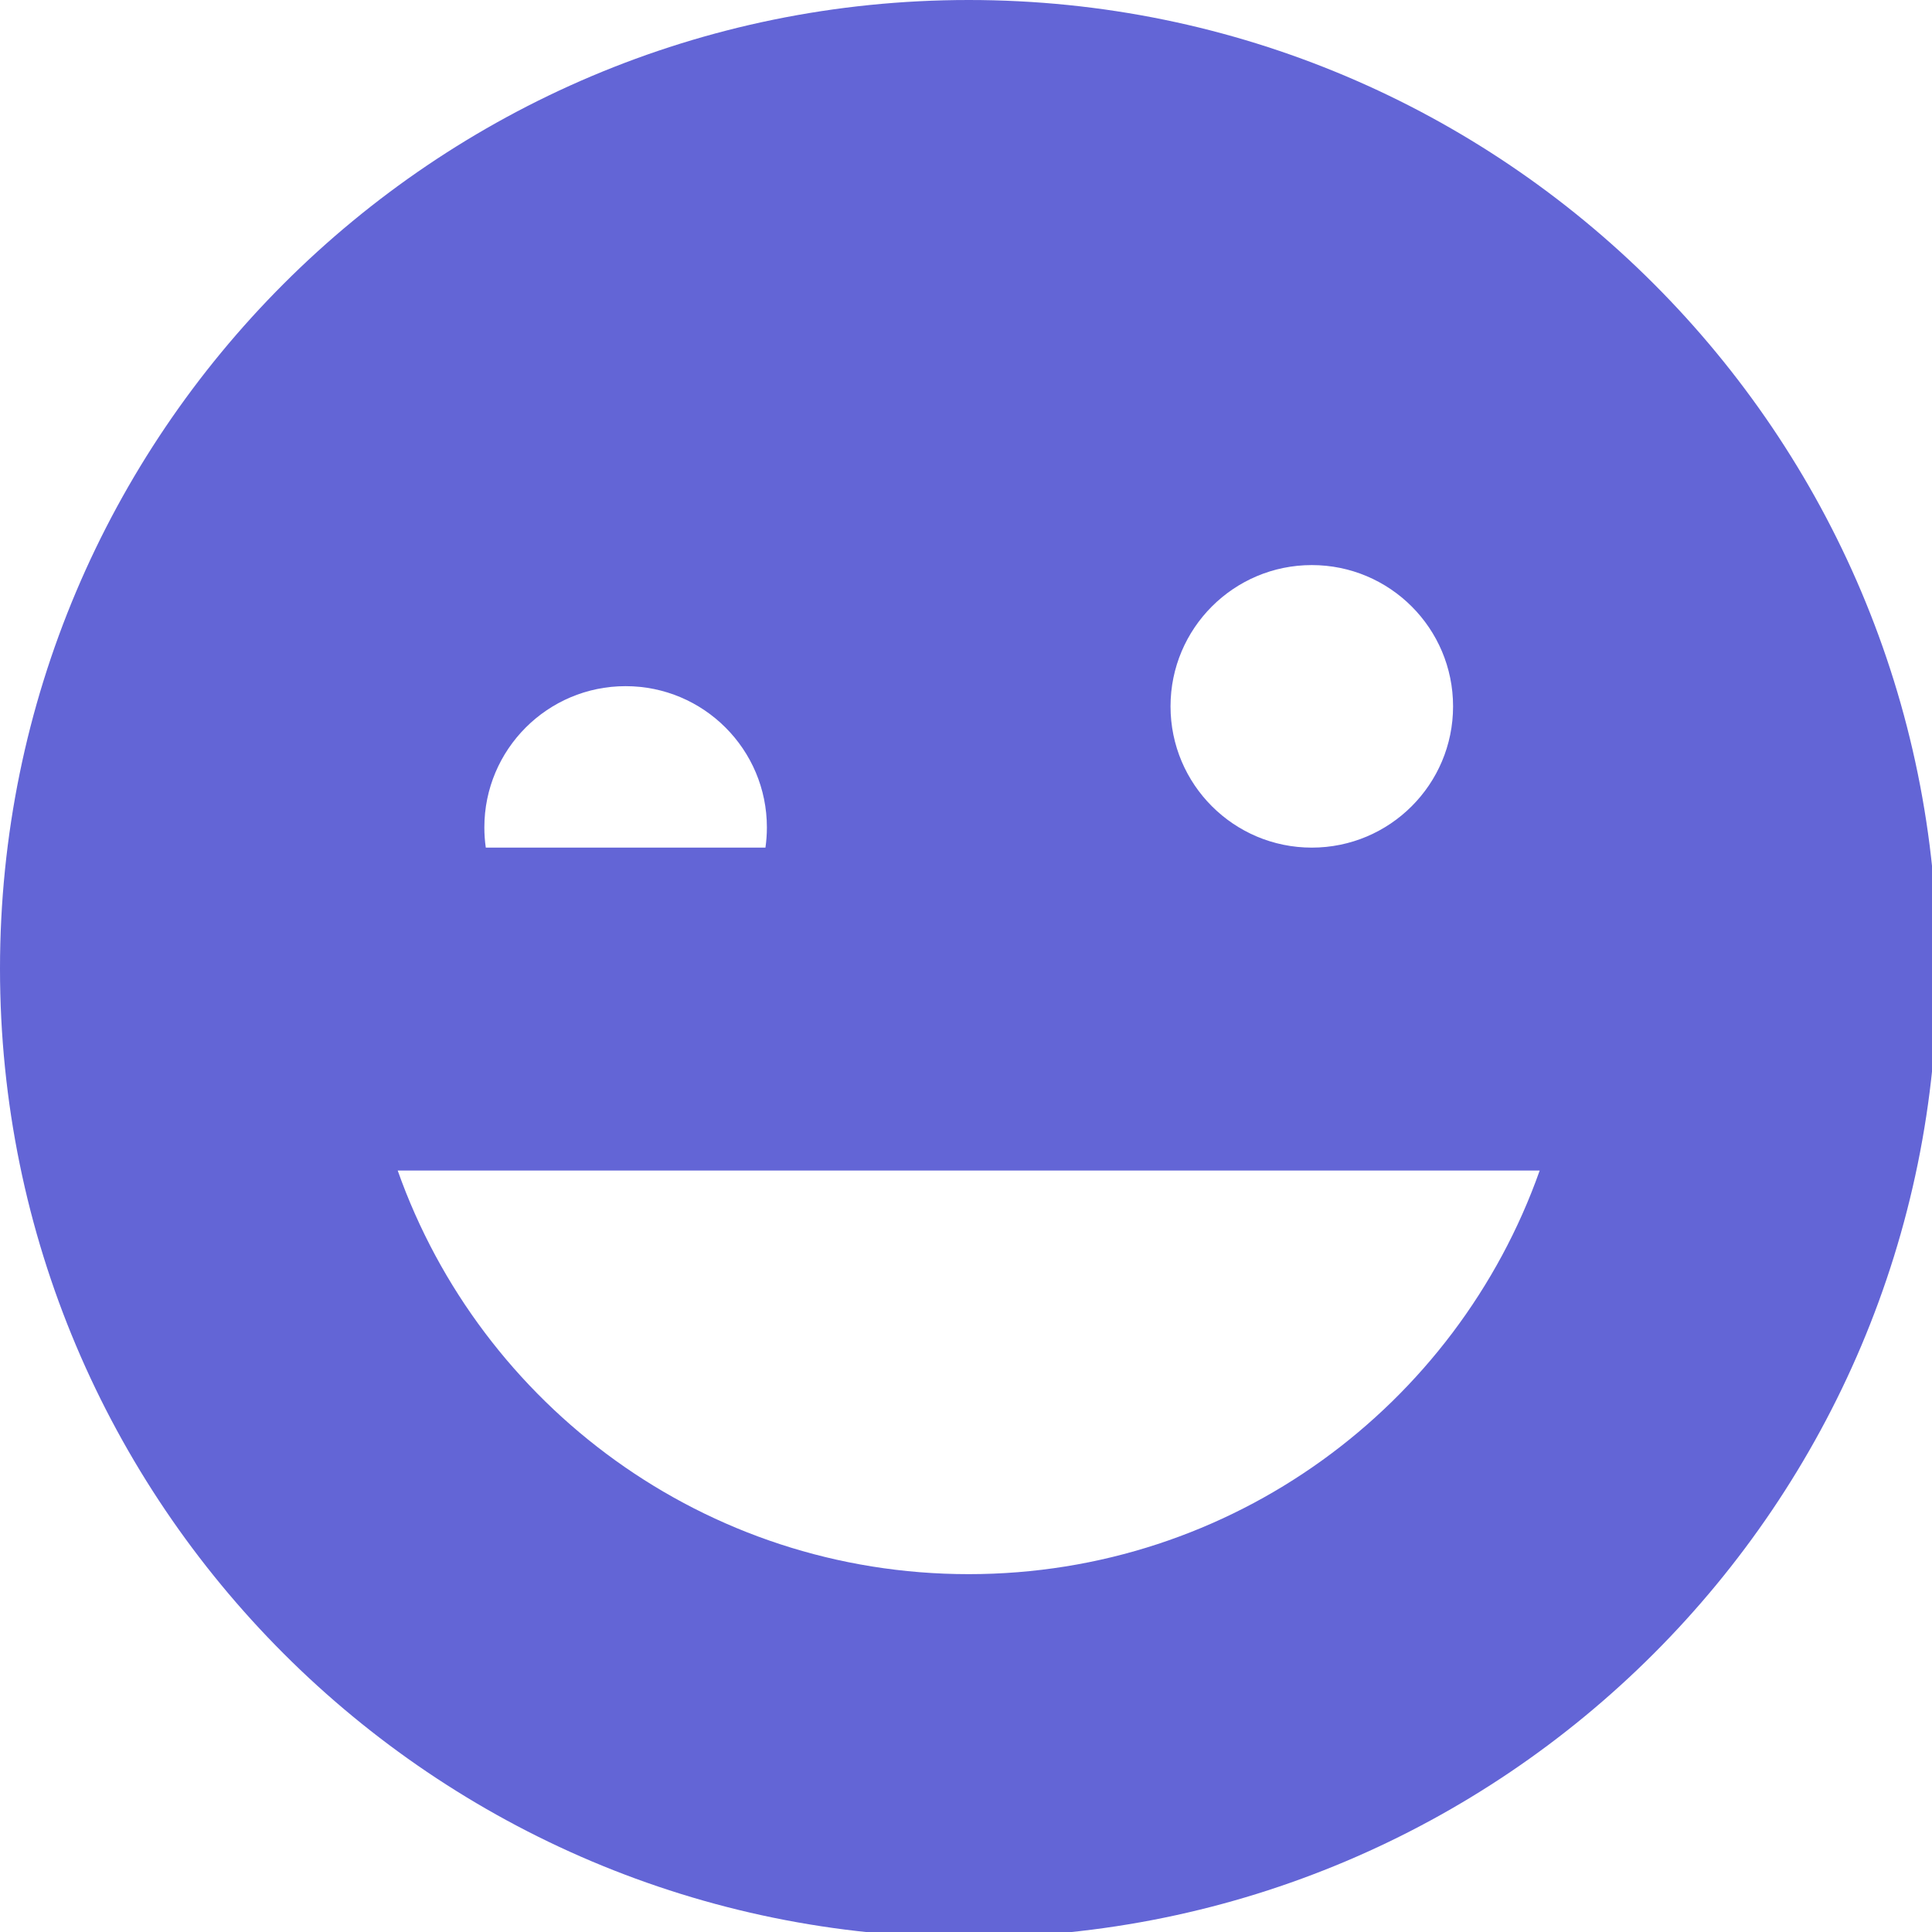 <svg xmlns="http://www.w3.org/2000/svg" version="1.1" xmlns:xlink="http://www.w3.org/1999/xlink" width="1000" height="1000"><style>
    #light-icon {
      display: inline;
    }
    #dark-icon {
      display: none;
    }

    @media (prefers-color-scheme: dark) {
      #light-icon {
        display: none;
      }
      #dark-icon {
        display: inline;
      }
    }
  </style><g id="light-icon"><svg xmlns="http://www.w3.org/2000/svg" version="1.1" xmlns:xlink="http://www.w3.org/1999/xlink" width="1000" height="1000"><g><g transform="matrix(3.125,0,0,3.125,0,0)"><svg xmlns="http://www.w3.org/2000/svg" version="1.1" xmlns:xlink="http://www.w3.org/1999/xlink" width="320" height="320"><svg width="320" height="320" viewBox="0 0 320 320" fill="none" xmlns="http://www.w3.org/2000/svg">
<g clip-path="url(#clip0_735_1295)">
<path d="M160.449 0C249.063 4.1233e-05 320.898 71.836 320.898 160.449C320.898 249.063 249.063 320.898 160.449 320.898C71.836 320.898 7.42387e-05 249.063 0 160.449C0 71.836 71.836 0 160.449 0ZM65.872 193.876C79.638 232.825 116.784 260.729 160.447 260.729C204.11 260.729 241.255 232.825 255.021 193.876H65.872ZM103.622 113.65C90.699 113.65 80.224 124.127 80.224 137.05C80.224 138.185 80.306 139.301 80.462 140.393H126.782C126.938 139.301 127.021 138.185 127.021 137.05C127.021 124.127 116.545 113.651 103.622 113.65ZM217.274 93.595C204.352 93.595 193.876 104.071 193.876 116.994C193.876 129.917 204.352 140.392 217.274 140.393C230.197 140.393 240.674 129.917 240.674 116.994C240.674 104.071 230.197 93.595 217.274 93.595Z" fill="#6365D6"></path>
</g>
<defs>
<clipPath id="clip0_735_1295">
<rect width="320" height="320" fill="white"></rect>
</clipPath>
</defs>
</svg></svg></g></g></svg></g><g id="dark-icon"><svg xmlns="http://www.w3.org/2000/svg" version="1.1" xmlns:xlink="http://www.w3.org/1999/xlink" width="1000" height="1000"><g><g transform="matrix(3.125,0,0,3.125,0,0)"><svg xmlns="http://www.w3.org/2000/svg" version="1.1" xmlns:xlink="http://www.w3.org/1999/xlink" width="320" height="320"><svg width="320" height="320" viewBox="0 0 320 320" fill="none" xmlns="http://www.w3.org/2000/svg">
<g clip-path="url(#clip0_735_1323)">
<path d="M160.449 0C249.063 4.1233e-05 320.898 71.836 320.898 160.449C320.898 249.063 249.063 320.898 160.449 320.898C71.836 320.898 7.42387e-05 249.063 0 160.449C0 71.836 71.836 0 160.449 0ZM65.872 193.876C79.638 232.825 116.784 260.729 160.447 260.729C204.11 260.729 241.255 232.825 255.021 193.876H65.872ZM103.622 113.65C90.699 113.65 80.224 124.127 80.224 137.05C80.224 138.185 80.306 139.301 80.462 140.393H126.782C126.938 139.301 127.021 138.185 127.021 137.05C127.021 124.127 116.545 113.651 103.622 113.65ZM217.274 93.595C204.352 93.595 193.876 104.071 193.876 116.994C193.876 129.917 204.352 140.392 217.274 140.393C230.197 140.393 240.674 129.917 240.674 116.994C240.674 104.071 230.197 93.595 217.274 93.595Z" fill="white"></path>
</g>
<defs>
<clipPath id="clip0_735_1323">
<rect width="320" height="320" fill="white"></rect>
</clipPath>
</defs>
</svg></svg></g></g></svg></g></svg>
